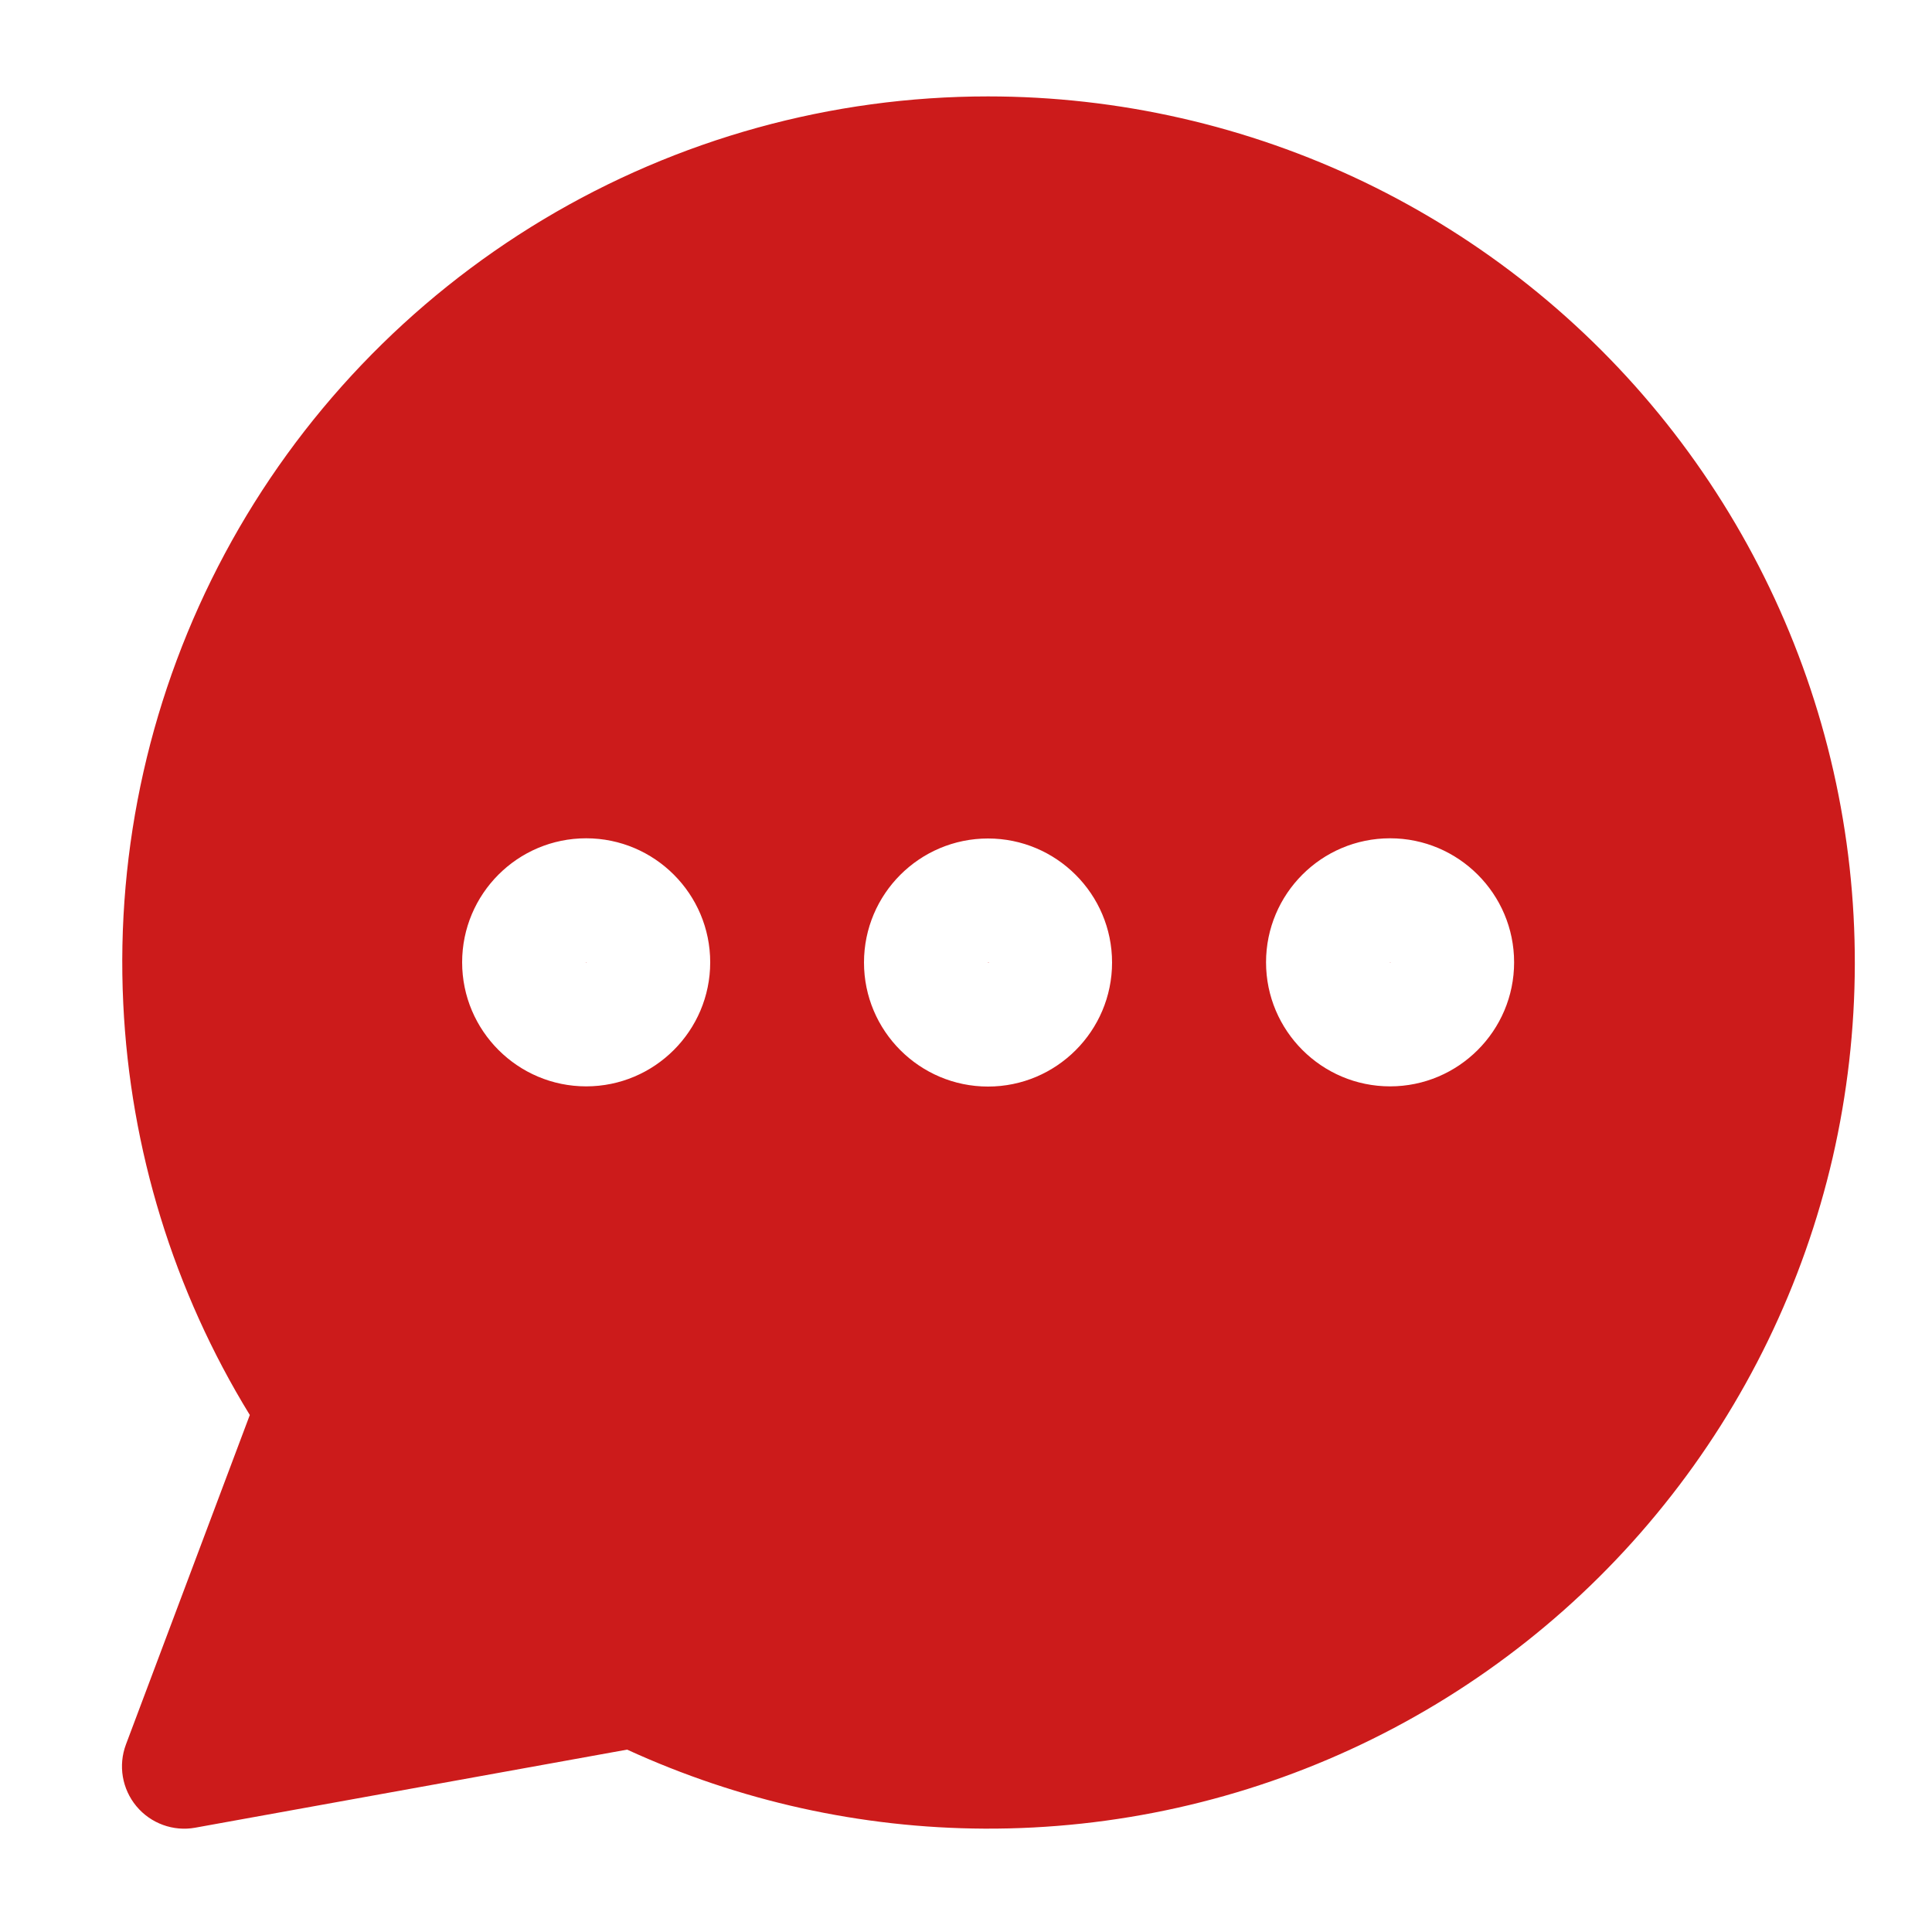 <svg width="100" height="100" viewBox="0 0 100 100" fill="none" xmlns="http://www.w3.org/2000/svg">
<path fill-rule="evenodd" clip-rule="evenodd" d="M51.14 4.99C57.89 4.99 64.55 6.51 70.63 9.43C76.71 12.36 82.05 16.62 86.25 21.9C90.45 27.18 93.41 33.34 94.9 39.92C96.39 46.5 96.37 53.33 94.86 59.91C93.34 66.48 90.36 72.63 86.13 77.89C81.91 83.15 76.55 87.39 70.46 90.29C64.37 93.19 57.7 94.68 50.95 94.65C44.56 94.62 38.26 93.22 32.46 90.56L10.11 94.6C8.97 94.81 7.8 94.38 7.06 93.49C6.32 92.6 6.11 91.38 6.52 90.29L12.93 73.24C8.99 66.82 6.74 59.5 6.38 51.95C5.99 43.85 7.81 35.8 11.64 28.65C15.47 21.5 21.17 15.53 28.12 11.36C35.08 7.19 43.03 4.99 51.14 4.99ZM30.36 49.81V49.83H30.35H30.34V49.81H30.35H30.36ZM30.34 43.39C26.79 43.39 23.92 46.27 23.92 49.81C23.92 53.35 26.8 56.23 30.34 56.23C33.88 56.23 36.76 53.35 36.76 49.81C36.76 46.27 33.88 43.39 30.34 43.39ZM51.17 49.82V49.81H51.16H51.15V49.82V49.84H51.16H51.17V49.82ZM44.72 49.82C44.72 46.27 47.6 43.4 51.14 43.4C54.68 43.4 57.56 46.28 57.56 49.82C57.56 53.36 54.68 56.24 51.14 56.24C47.6 56.24 44.72 53.36 44.72 49.82ZM71.97 49.81V49.83H71.96H71.95V49.81H71.96H71.97ZM71.95 43.39C68.4 43.39 65.53 46.27 65.53 49.81C65.53 53.35 68.41 56.23 71.95 56.23C75.49 56.23 78.37 53.35 78.37 49.81C78.37 46.27 75.49 43.39 71.95 43.39Z" fill="#CC1B1B"/>
</svg>
